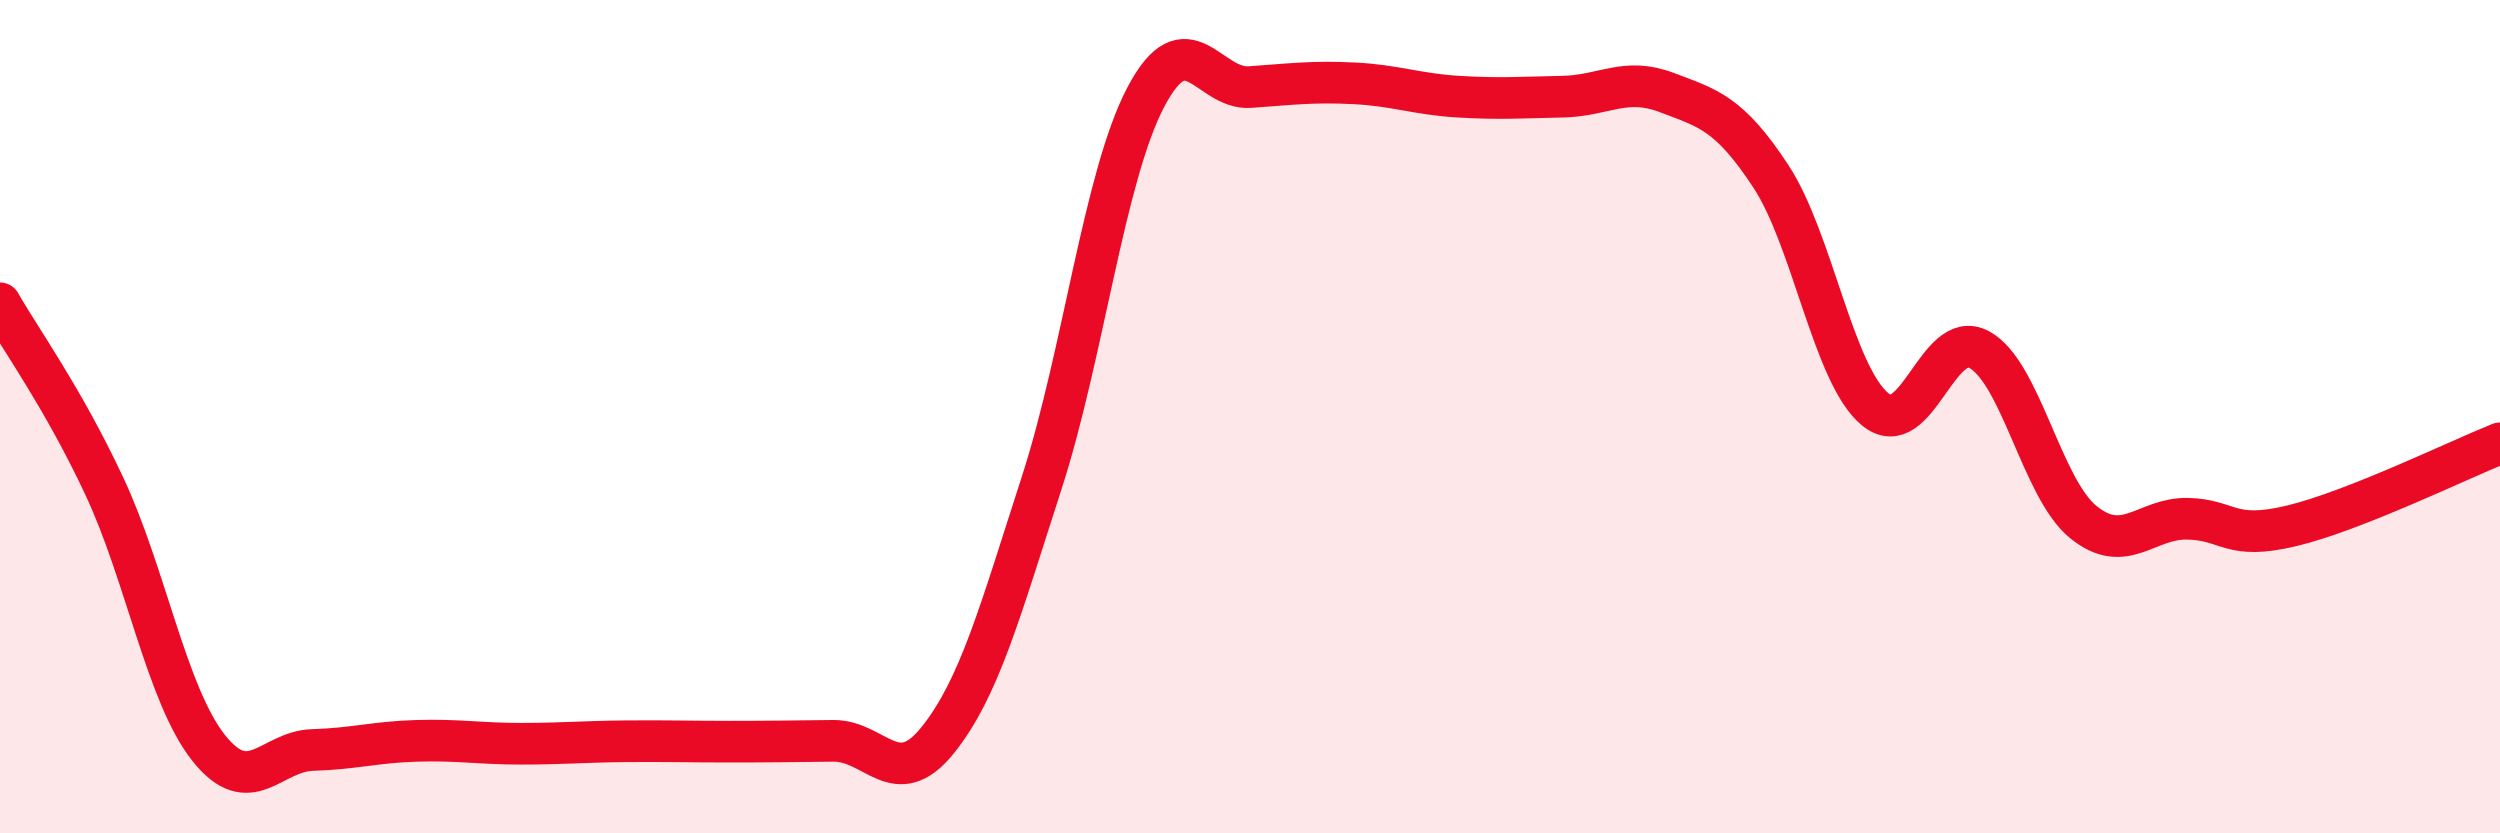 
    <svg width="60" height="20" viewBox="0 0 60 20" xmlns="http://www.w3.org/2000/svg">
      <path
        d="M 0,7.28 C 0.5,8.16 1.5,9.53 2.5,11.66 C 3.5,13.79 4,16.67 5,17.94 C 6,19.21 6.5,18.03 7.5,18 C 8.5,17.97 9,17.81 10,17.78 C 11,17.75 11.5,17.85 12.5,17.85 C 13.5,17.85 14,17.8 15,17.79 C 16,17.78 16.5,17.8 17.5,17.8 C 18.5,17.8 19,17.79 20,17.78 C 21,17.77 21.5,19.01 22.5,17.77 C 23.5,16.53 24,14.68 25,11.59 C 26,8.5 26.5,4.23 27.5,2.33 C 28.5,0.43 29,2.16 30,2.09 C 31,2.02 31.5,1.95 32.5,2 C 33.5,2.05 34,2.26 35,2.32 C 36,2.38 36.5,2.34 37.5,2.32 C 38.5,2.3 39,1.84 40,2.22 C 41,2.6 41.5,2.71 42.5,4.23 C 43.5,5.75 44,8.99 45,9.82 C 46,10.65 46.5,7.85 47.5,8.39 C 48.5,8.93 49,11.72 50,12.53 C 51,13.34 51.5,12.43 52.5,12.45 C 53.5,12.47 53.5,12.98 55,12.62 C 56.5,12.26 59,11.04 60,10.64L60 20L0 20Z"
        fill="#EB0A25"
        opacity="0.1"
        stroke-linecap="round"
        stroke-linejoin="round"
      />
      <path
        d="M 0,7.28 C 0.5,8.16 1.5,9.53 2.5,11.66 C 3.5,13.79 4,16.67 5,17.94 C 6,19.21 6.5,18.03 7.5,18 C 8.5,17.97 9,17.81 10,17.78 C 11,17.75 11.5,17.85 12.5,17.85 C 13.5,17.85 14,17.8 15,17.79 C 16,17.78 16.5,17.8 17.5,17.8 C 18.5,17.8 19,17.79 20,17.78 C 21,17.77 21.5,19.01 22.5,17.77 C 23.5,16.53 24,14.68 25,11.59 C 26,8.5 26.5,4.23 27.5,2.33 C 28.5,0.43 29,2.16 30,2.09 C 31,2.02 31.5,1.95 32.5,2 C 33.5,2.05 34,2.26 35,2.32 C 36,2.38 36.5,2.34 37.5,2.32 C 38.5,2.3 39,1.84 40,2.22 C 41,2.6 41.5,2.71 42.5,4.23 C 43.5,5.75 44,8.99 45,9.82 C 46,10.65 46.5,7.85 47.5,8.39 C 48.5,8.93 49,11.72 50,12.53 C 51,13.34 51.5,12.43 52.5,12.45 C 53.5,12.47 53.5,12.98 55,12.62 C 56.5,12.26 59,11.04 60,10.64"
        stroke="#EB0A25"
        stroke-width="1"
        fill="none"
        stroke-linecap="round"
        stroke-linejoin="round"
      />
    </svg>
  